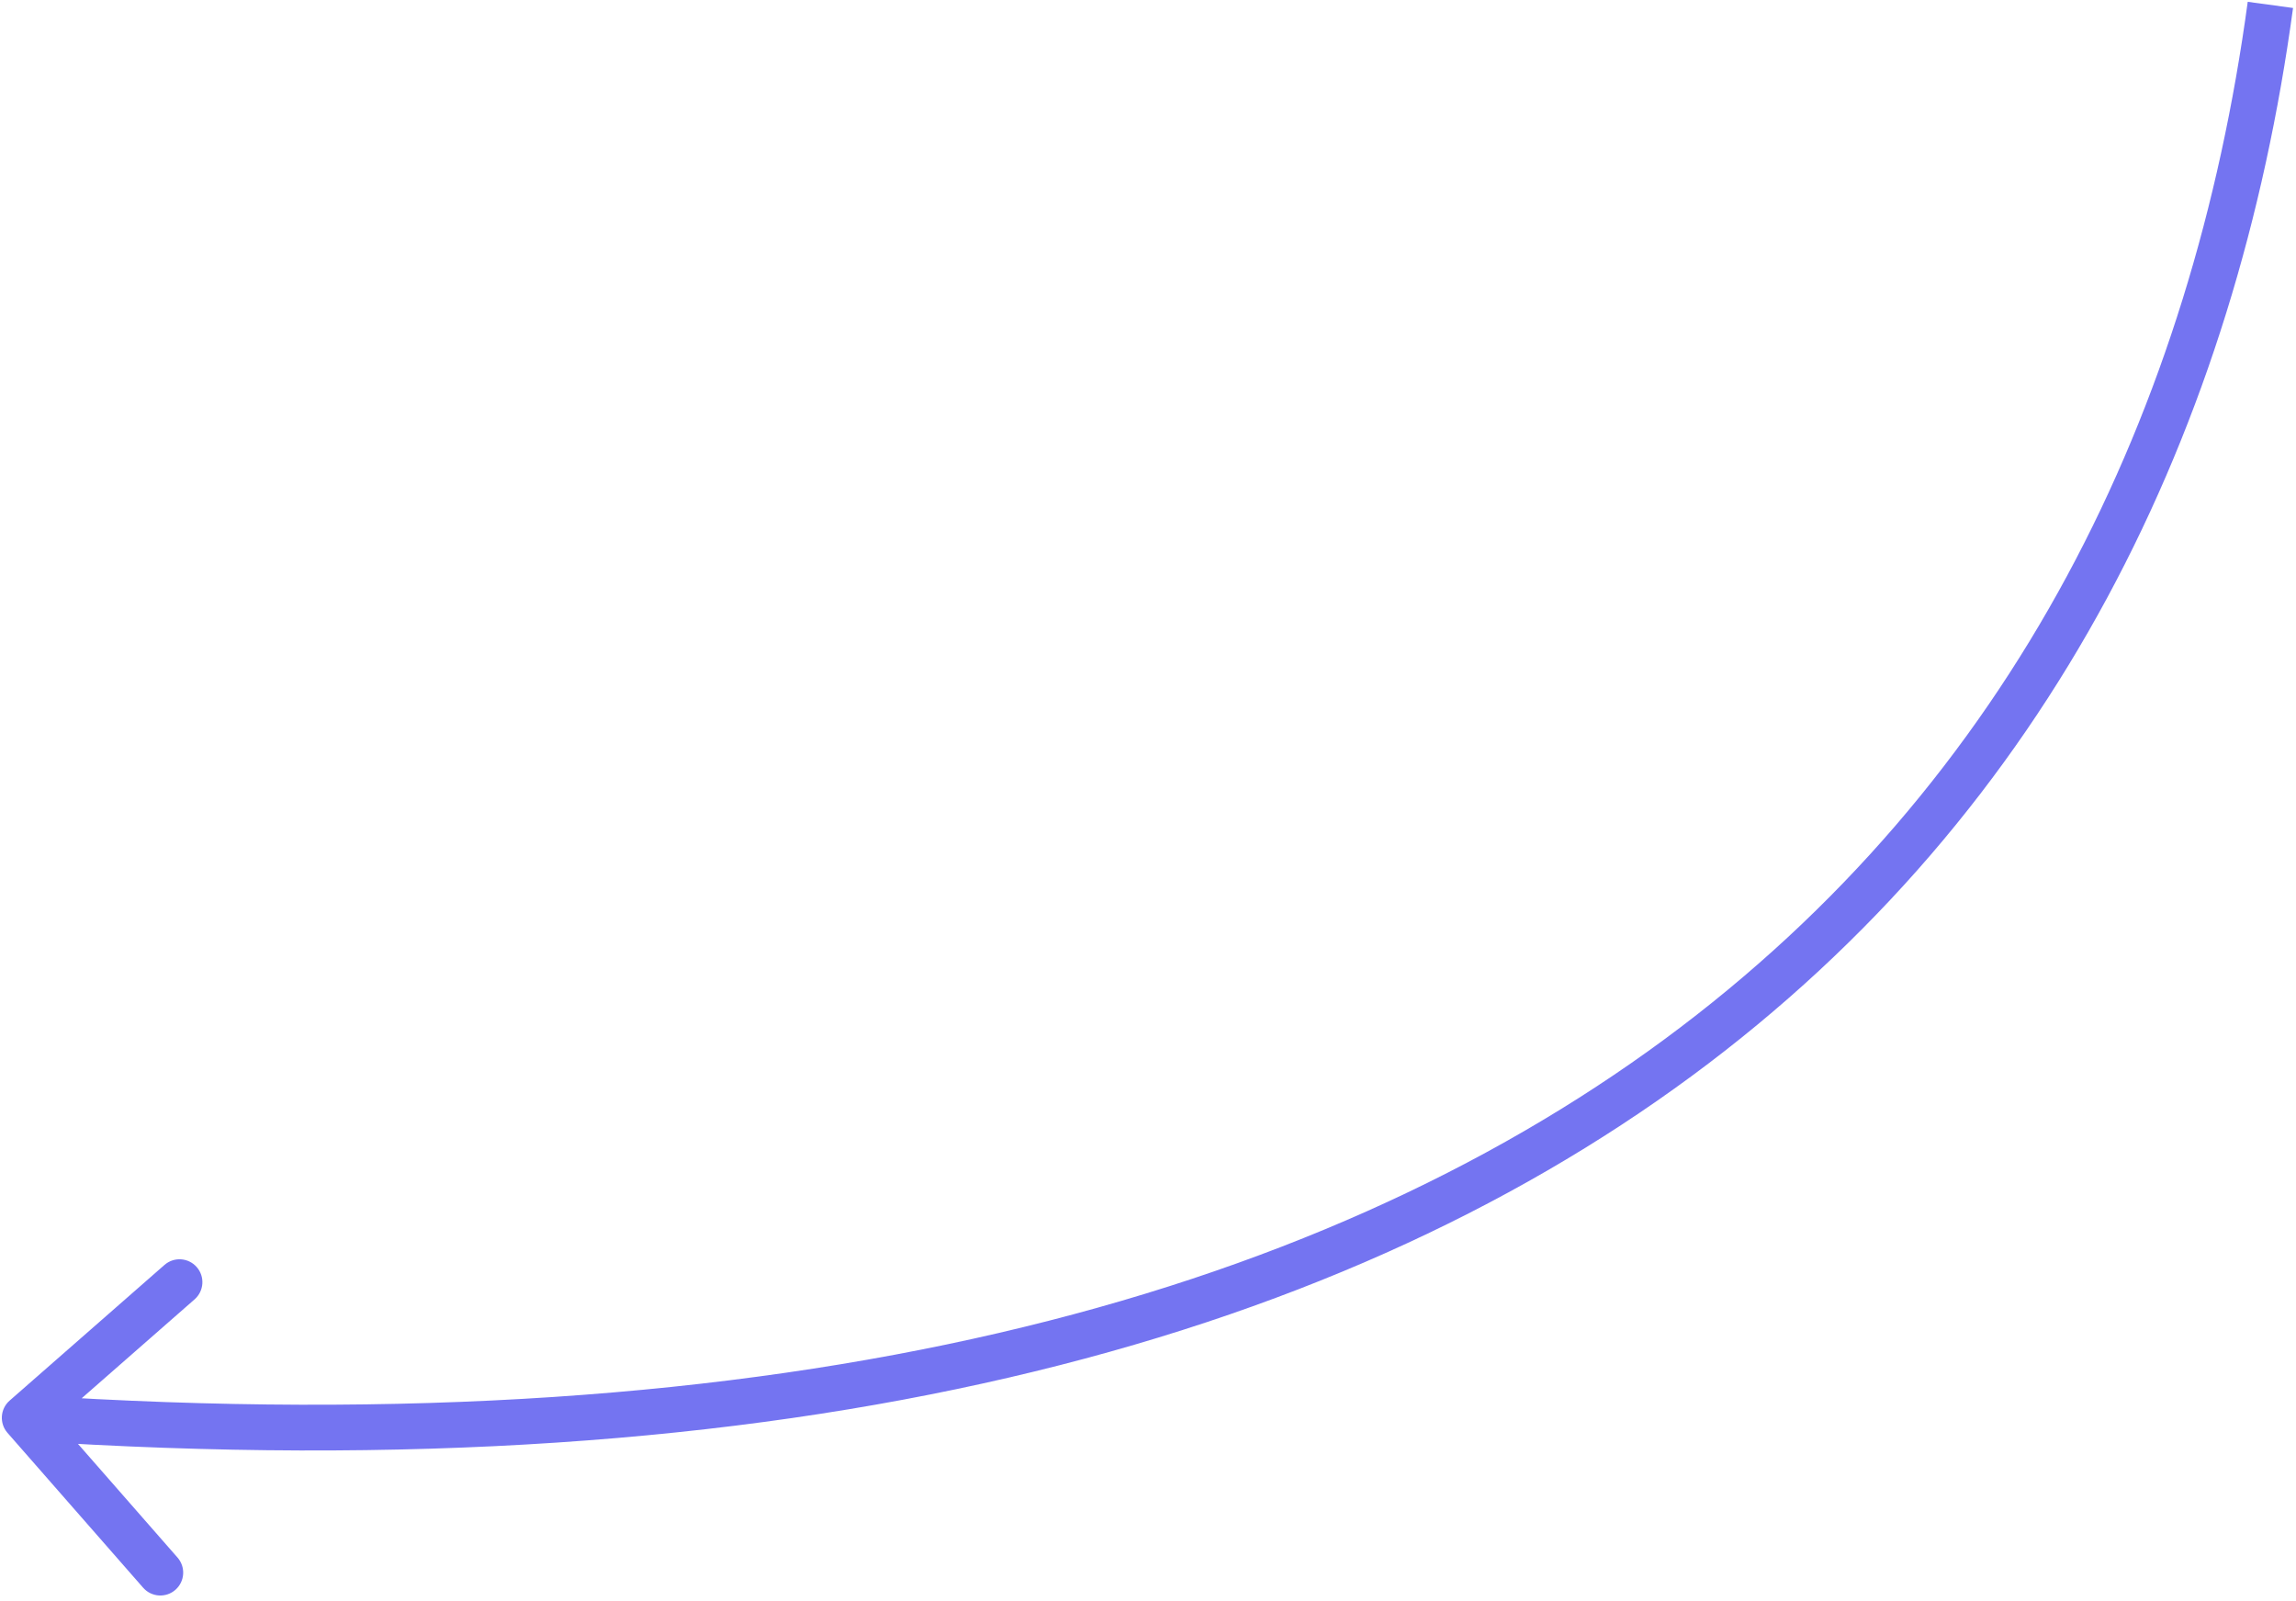 <?xml version="1.0" encoding="UTF-8"?> <svg xmlns="http://www.w3.org/2000/svg" width="251" height="175" viewBox="0 0 251 175" fill="none"><path d="M0.82 156.618C-0.089 155.58 0.015 154 1.054 153.091L17.979 138.265C19.017 137.355 20.597 137.46 21.506 138.498C22.416 139.537 22.312 141.116 21.273 142.026L6.229 155.204L19.407 170.249C20.317 171.287 20.212 172.867 19.174 173.777C18.135 174.686 16.556 174.582 15.646 173.543L0.82 156.618ZM2.866 152.477C85.892 157.966 143.566 141.895 181.942 113.613C220.285 85.355 239.693 44.663 245.723 0.199L250.677 0.871C244.507 46.373 224.564 88.413 184.908 117.638C145.284 146.84 86.309 163.005 2.536 157.466L2.866 152.477Z" fill="#7474F1"></path></svg> 